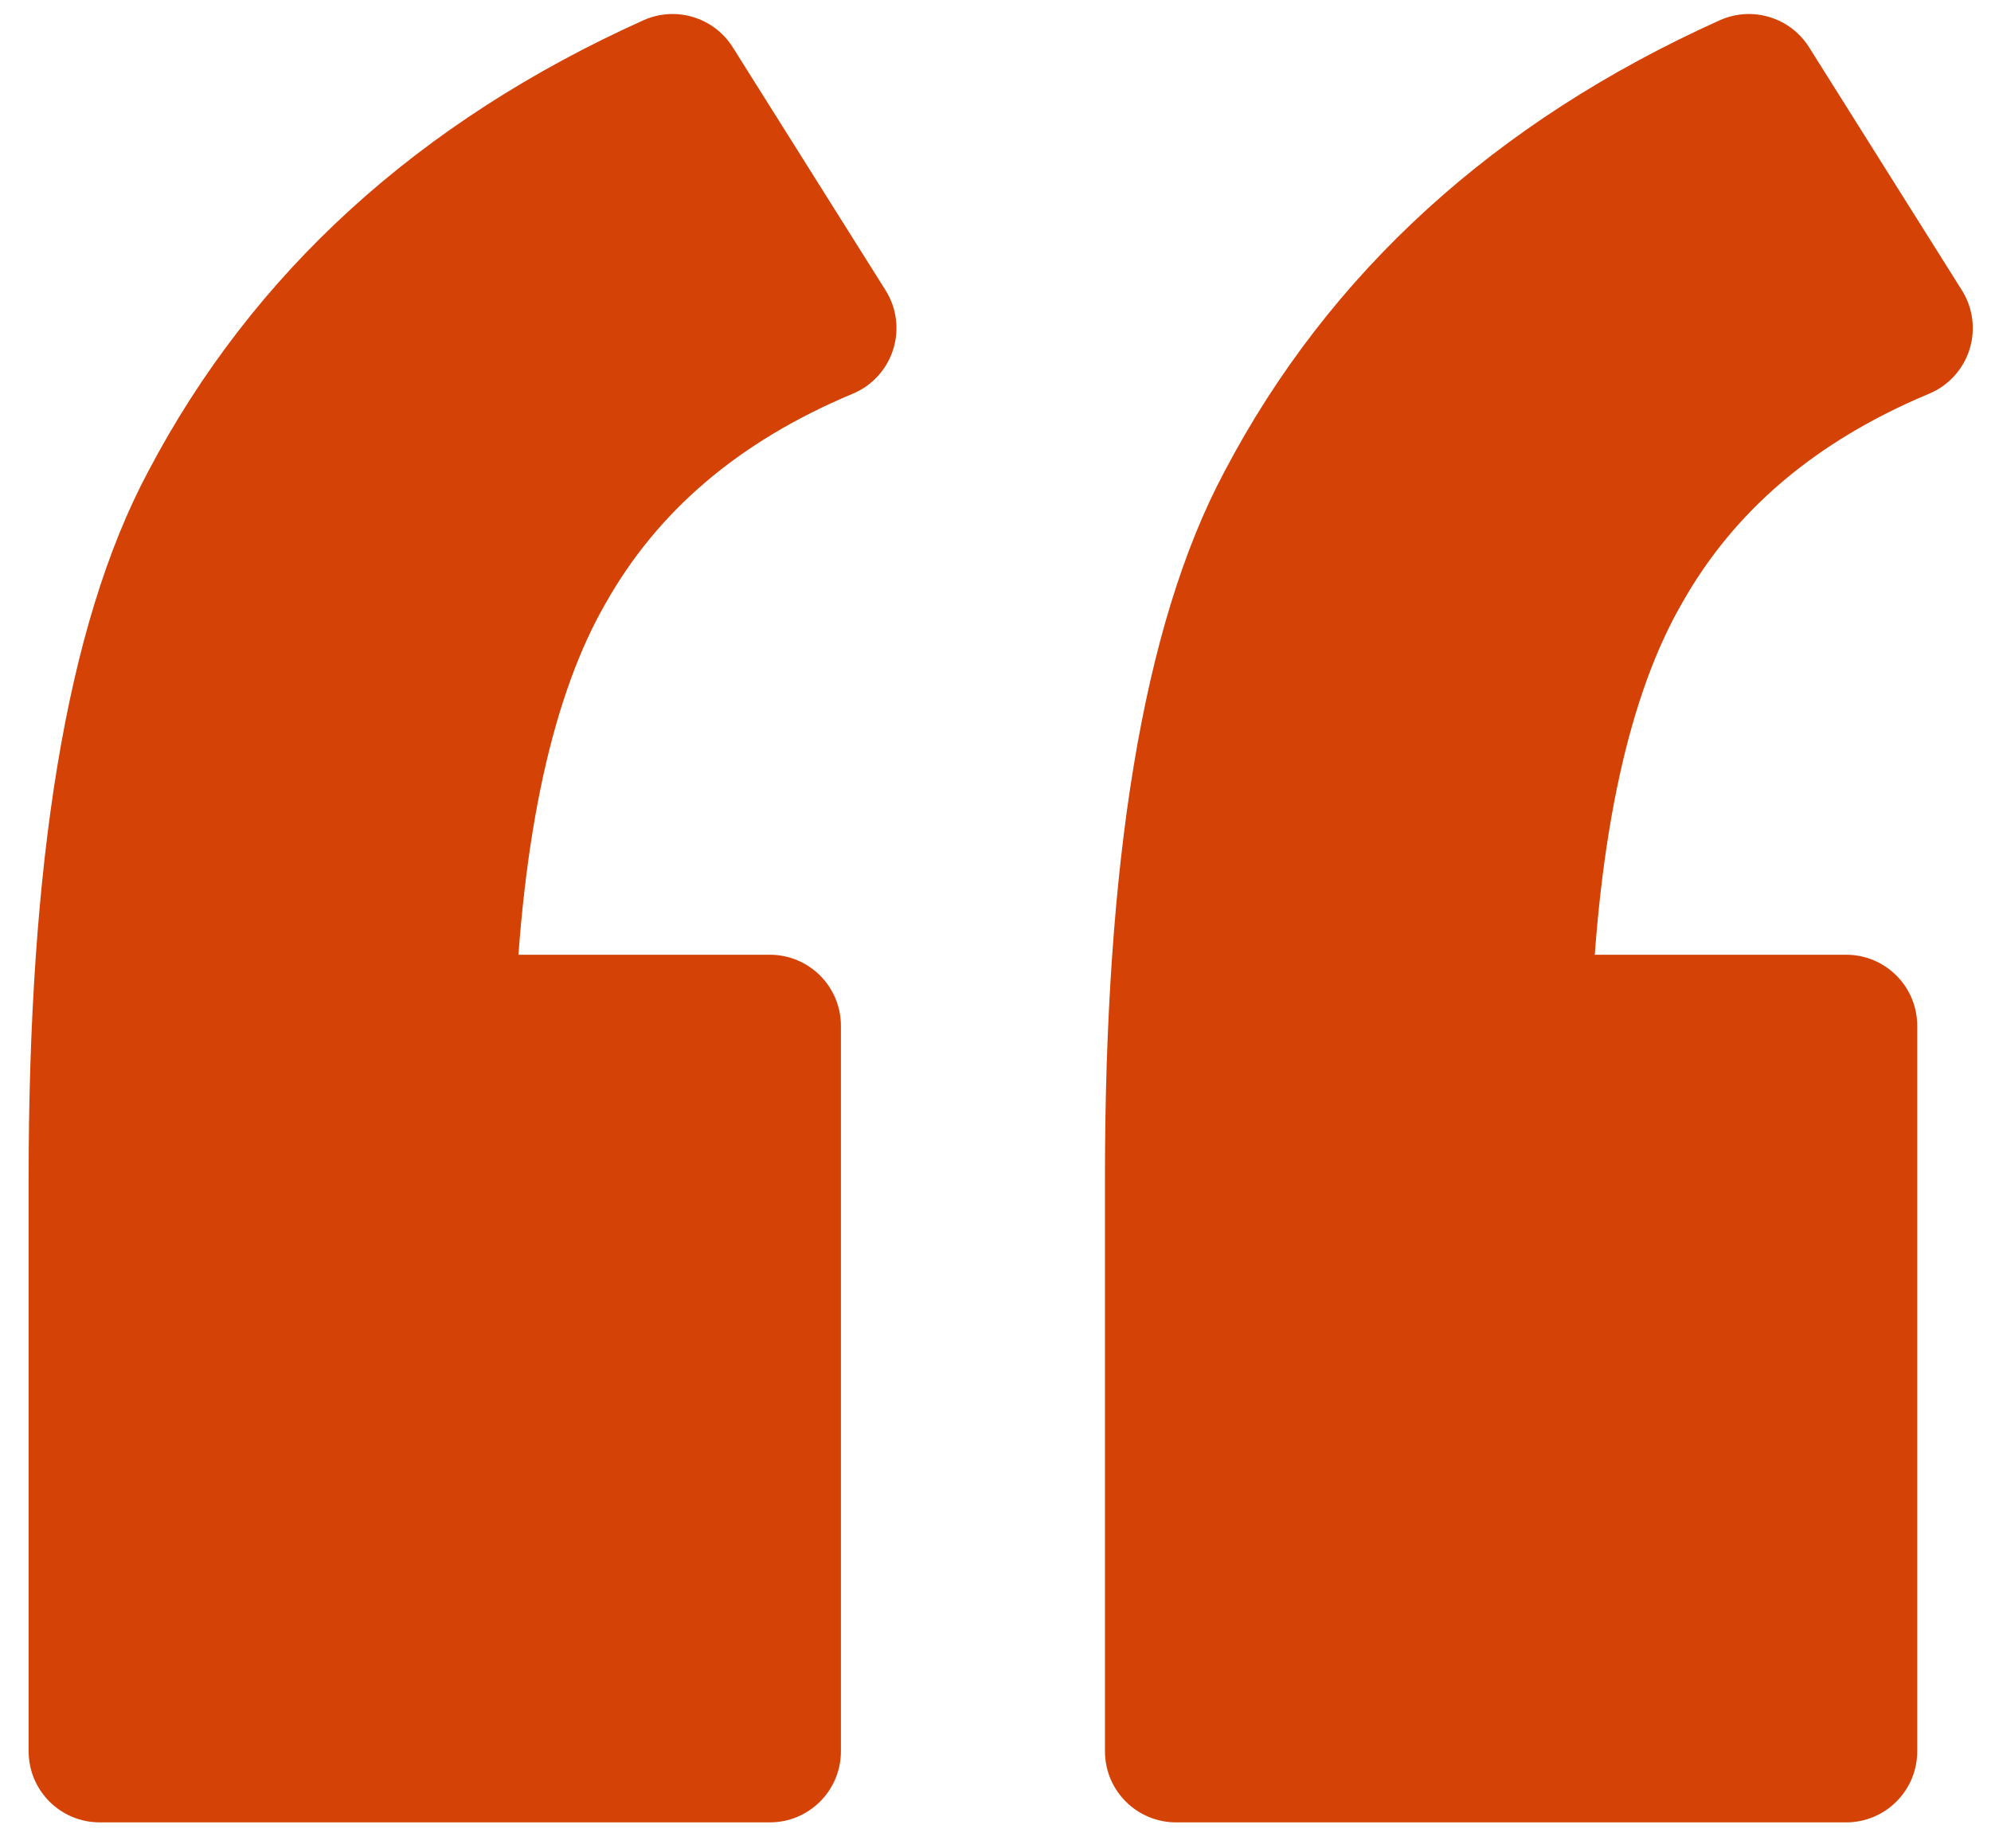 <svg width="42" height="39" viewBox="0 0 42 39" fill="none" xmlns="http://www.w3.org/2000/svg">
<path d="M16.239 21.645V36.952H2.104V24.867C2.104 18.324 2.885 13.588 4.447 10.658C6.498 6.752 9.745 3.798 14.188 1.796L17.411 6.923C14.726 8.046 12.748 9.73 11.479 11.977C10.209 14.174 9.501 17.396 9.354 21.645H16.239ZM38.944 21.645V36.952H24.809V24.867C24.809 18.324 25.59 13.588 27.152 10.658C29.203 6.752 32.45 3.798 36.894 1.796L40.116 6.923C37.431 8.046 35.453 9.73 34.184 11.977C32.914 14.174 32.206 17.396 32.06 21.645H38.944Z" fill="#D44206"/>
<path d="M16.239 21.645H17.739C17.739 20.816 17.068 20.145 16.239 20.145V21.645ZM16.239 36.952V38.452C17.068 38.452 17.739 37.781 17.739 36.952H16.239ZM2.104 36.952H0.604C0.604 37.781 1.275 38.452 2.104 38.452V36.952ZM4.447 10.658L5.771 11.364L5.775 11.355L4.447 10.658ZM14.188 1.796L15.458 0.998C15.06 0.364 14.255 0.121 13.572 0.428L14.188 1.796ZM17.411 6.923L17.99 8.307C18.397 8.137 18.708 7.796 18.841 7.376C18.974 6.956 18.916 6.498 18.681 6.125L17.411 6.923ZM11.479 11.977L12.777 12.727C12.78 12.723 12.782 12.719 12.784 12.715L11.479 11.977ZM9.354 21.645L7.855 21.593C7.841 21.999 7.993 22.394 8.276 22.687C8.558 22.979 8.948 23.145 9.354 23.145V21.645ZM38.944 21.645H40.444C40.444 20.816 39.773 20.145 38.944 20.145V21.645ZM38.944 36.952V38.452C39.773 38.452 40.444 37.781 40.444 36.952H38.944ZM24.809 36.952H23.309C23.309 37.781 23.98 38.452 24.809 38.452V36.952ZM27.152 10.658L28.476 11.364L28.48 11.355L27.152 10.658ZM36.894 1.796L38.163 0.998C37.765 0.364 36.96 0.121 36.277 0.428L36.894 1.796ZM40.116 6.923L40.695 8.307C41.102 8.137 41.413 7.796 41.546 7.376C41.679 6.956 41.621 6.498 41.386 6.125L40.116 6.923ZM34.184 11.977L35.482 12.727C35.485 12.723 35.487 12.719 35.489 12.715L34.184 11.977ZM32.06 21.645L30.561 21.593C30.546 21.999 30.698 22.394 30.981 22.687C31.263 22.979 31.653 23.145 32.06 23.145V21.645ZM14.739 21.645V36.952H17.739V21.645H14.739ZM16.239 35.452H2.104V38.452H16.239V35.452ZM3.604 36.952V24.867H0.604V36.952H3.604ZM3.604 24.867C3.604 18.375 4.39 13.953 5.771 11.364L3.124 9.952C1.379 13.223 0.604 18.273 0.604 24.867H3.604ZM5.775 11.355C7.654 7.777 10.633 5.043 14.805 3.163L13.572 0.428C8.857 2.553 5.342 5.727 3.119 9.961L5.775 11.355ZM12.918 2.594L16.141 7.721L18.681 6.125L15.458 0.998L12.918 2.594ZM16.832 5.539C13.881 6.773 11.627 8.665 10.173 11.239L12.784 12.715C13.869 10.795 15.57 9.319 17.99 8.307L16.832 5.539ZM10.18 11.226C8.73 13.735 8.005 17.245 7.855 21.593L10.854 21.696C10.997 17.548 11.688 14.613 12.777 12.727L10.18 11.226ZM9.354 23.145H16.239V20.145H9.354V23.145ZM37.444 21.645V36.952H40.444V21.645H37.444ZM38.944 35.452H24.809V38.452H38.944V35.452ZM26.309 36.952V24.867H23.309V36.952H26.309ZM26.309 24.867C26.309 18.375 27.095 13.953 28.476 11.364L25.829 9.952C24.084 13.223 23.309 18.273 23.309 24.867H26.309ZM28.48 11.355C30.359 7.777 33.338 5.043 37.51 3.163L36.277 0.428C31.562 2.553 28.047 5.727 25.824 9.961L28.48 11.355ZM35.624 2.594L38.846 7.721L41.386 6.125L38.163 0.998L35.624 2.594ZM39.538 5.539C36.586 6.773 34.332 8.665 32.878 11.239L35.489 12.715C36.574 10.795 38.275 9.319 40.695 8.307L39.538 5.539ZM32.885 11.226C31.436 13.735 30.71 17.245 30.561 21.593L33.559 21.696C33.702 17.548 34.393 14.613 35.482 12.727L32.885 11.226ZM32.06 23.145H38.944V20.145H32.06V23.145Z" fill="#D44206"/>
</svg>
